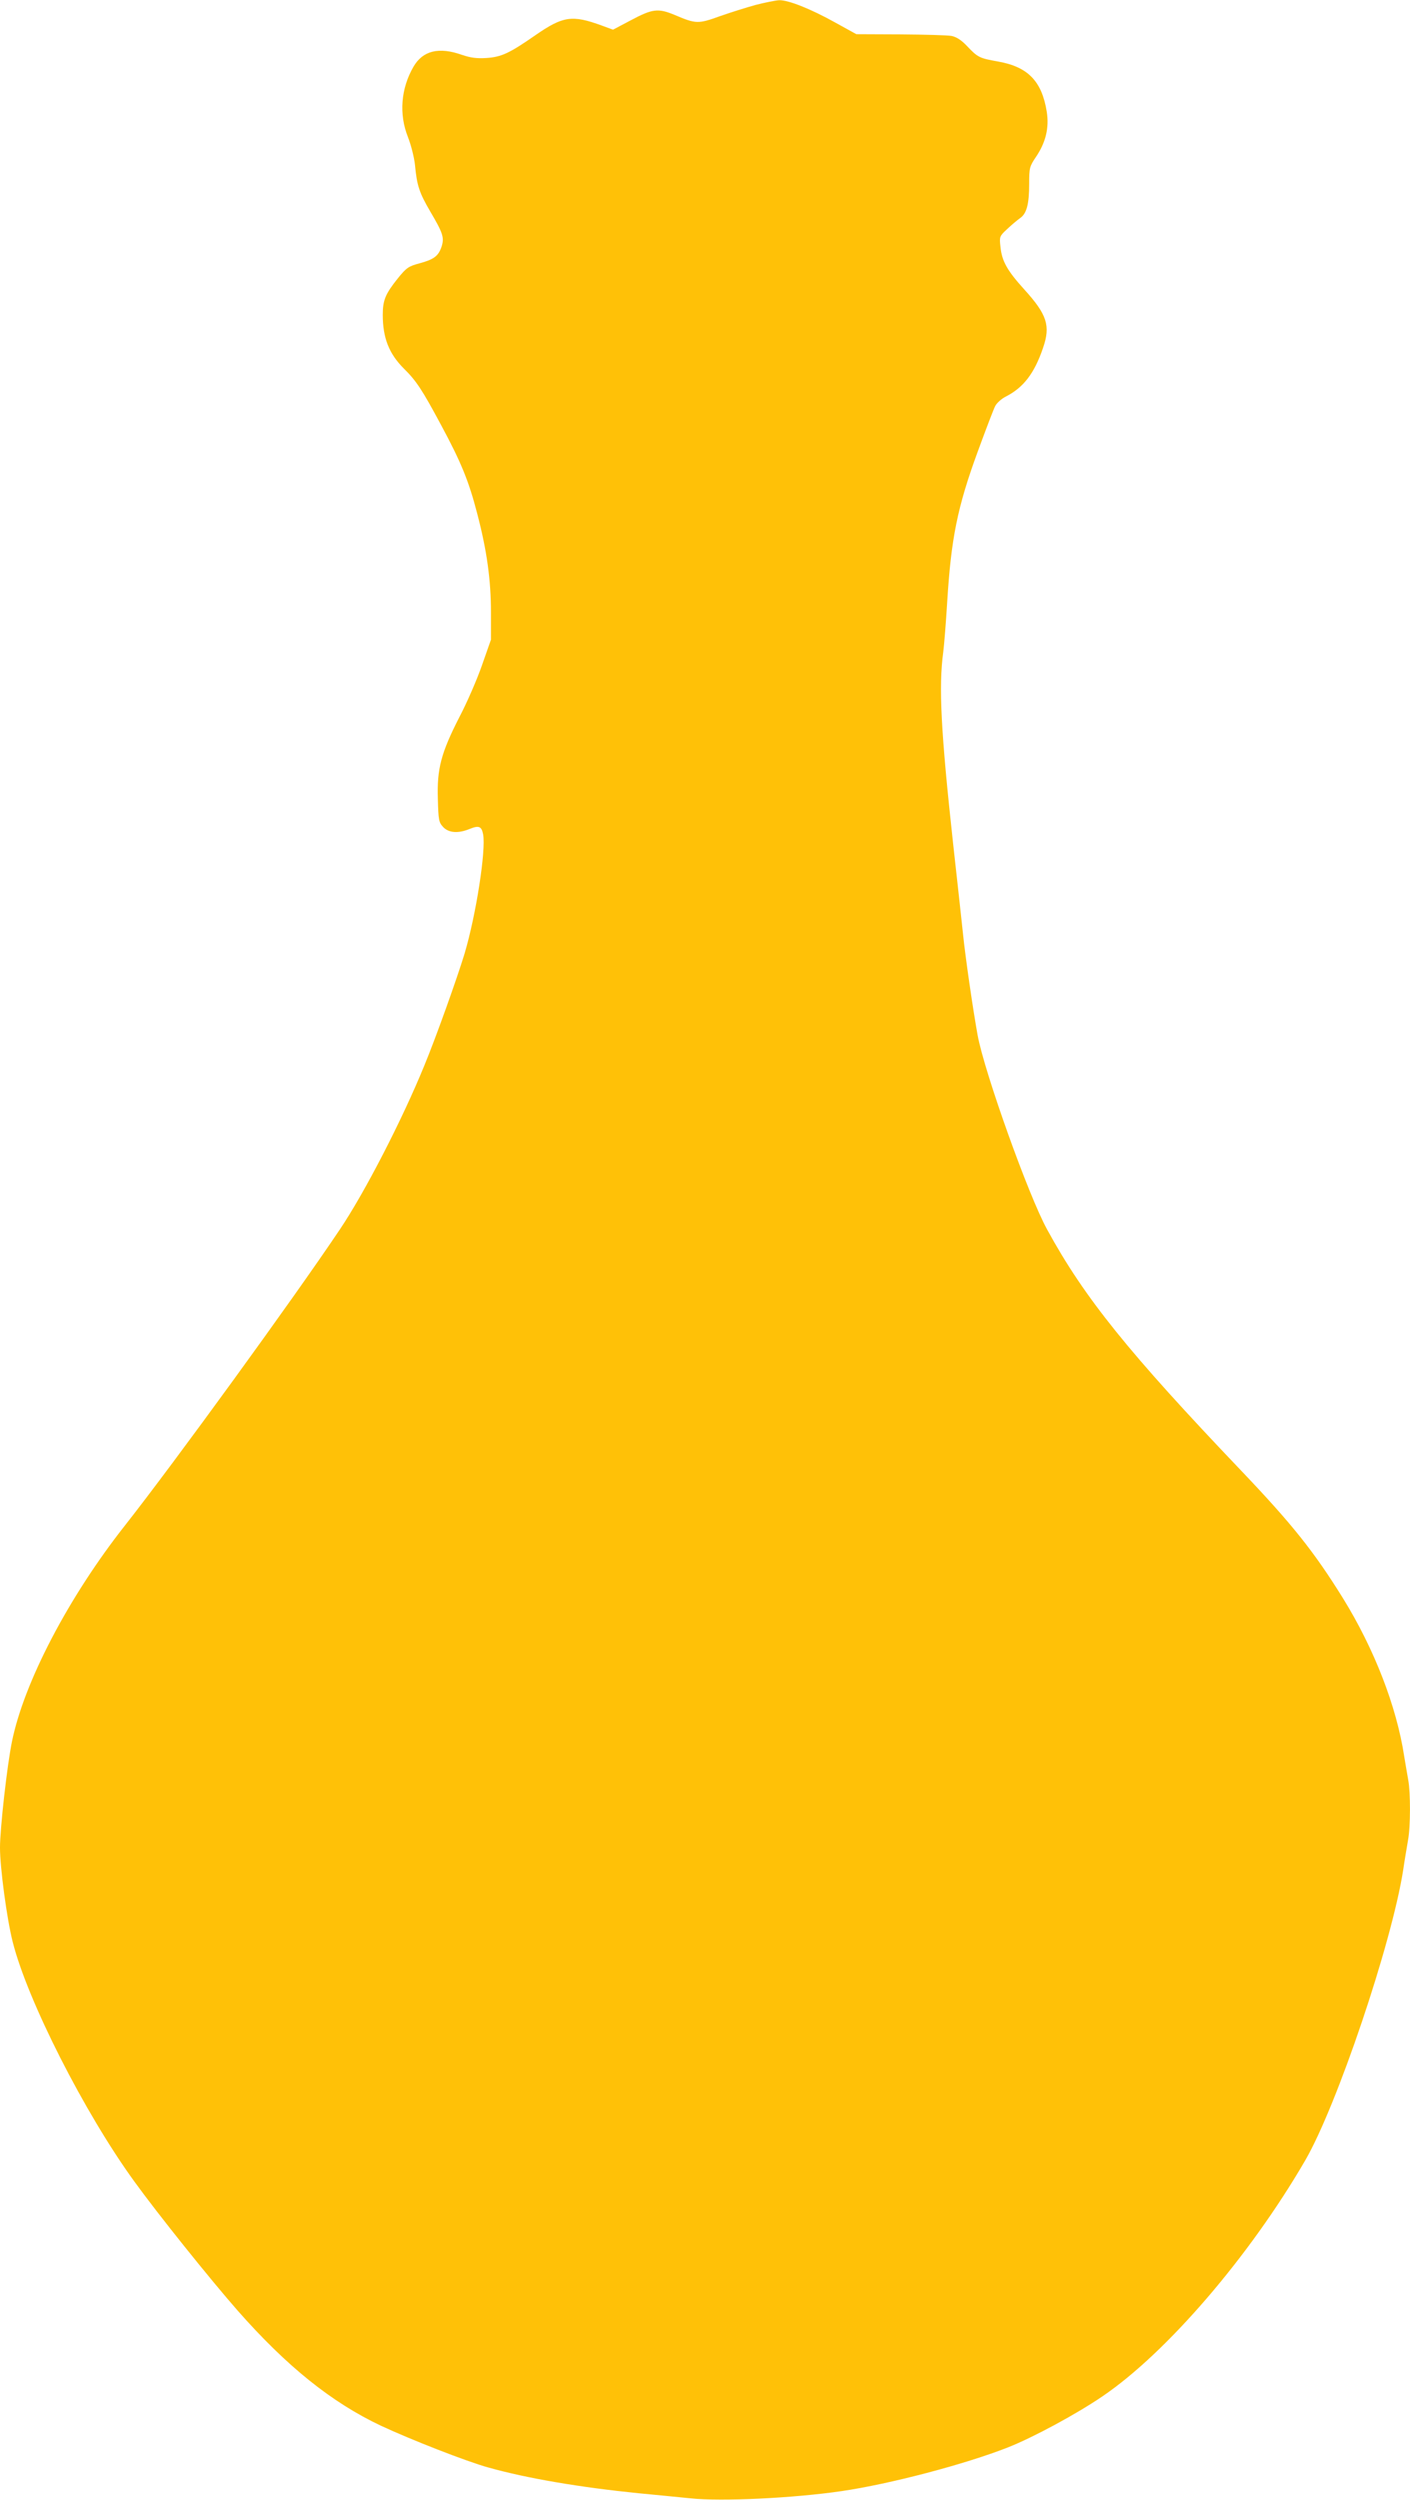 <?xml version="1.0" standalone="no"?>
<!DOCTYPE svg PUBLIC "-//W3C//DTD SVG 20010904//EN"
 "http://www.w3.org/TR/2001/REC-SVG-20010904/DTD/svg10.dtd">
<svg version="1.0" xmlns="http://www.w3.org/2000/svg"
 width="722pt" height="1280pt" viewBox="0 0 722 1280"
 preserveAspectRatio="xMidYMid meet">
<g transform="translate(0,1280) scale(0.1,-0.1)"
fill="#ffc107" stroke="none">
<path d="M3870 12775 c-47 -13 -130 -39 -184 -58 -111 -40 -122 -40 -230 6
-87 36 -114 33 -230 -29 l-87 -46 -57 21 c-153 56 -199 49 -343 -51 -131 -91
-172 -110 -249 -115 -49 -3 -80 1 -124 16 -119 42 -201 22 -249 -61 -64 -111
-75 -242 -28 -360 16 -41 32 -104 36 -143 10 -106 22 -142 80 -241 63 -107 71
-131 56 -177 -16 -48 -39 -65 -112 -85 -57 -15 -68 -23 -111 -76 -65 -81 -78
-113 -78 -188 0 -118 32 -199 108 -275 64 -63 94 -109 190 -288 103 -191 143
-289 186 -456 49 -187 70 -338 70 -504 l0 -140 -46 -131 c-25 -72 -77 -192
-116 -266 -93 -182 -115 -264 -110 -418 3 -109 5 -120 27 -144 29 -31 78 -34
136 -10 47 19 61 14 69 -28 15 -82 -36 -411 -95 -610 -36 -119 -144 -423 -206
-573 -113 -277 -305 -650 -433 -840 -238 -355 -846 -1192 -1100 -1515 -290
-368 -518 -805 -579 -1108 -25 -123 -61 -444 -61 -542 0 -102 35 -364 65 -482
75 -299 368 -876 623 -1227 123 -170 387 -499 529 -661 251 -285 481 -470 733
-589 154 -72 441 -184 550 -214 199 -56 472 -102 770 -132 85 -8 205 -20 266
-26 158 -17 529 1 774 37 246 36 631 137 852 224 129 51 351 171 483 261 330
224 754 718 1039 1209 162 280 442 1109 501 1485 8 55 20 124 25 154 13 68 13
245 1 308 -5 26 -14 82 -21 123 -39 254 -153 548 -313 807 -149 240 -261 380
-520 652 -577 605 -804 886 -995 1236 -95 172 -322 808 -356 995 -23 126 -63
400 -75 520 -6 58 -29 267 -51 465 -62 568 -74 799 -50 977 5 40 14 154 20
253 20 327 52 488 157 774 41 112 81 217 89 232 8 16 33 38 55 49 90 46 146
119 190 249 39 113 21 170 -96 299 -87 96 -115 145 -122 218 -6 52 -5 55 34
91 22 21 52 46 66 56 34 23 47 71 47 177 0 81 2 88 35 137 50 74 68 149 55
231 -25 157 -97 230 -249 257 -96 17 -104 21 -159 79 -29 31 -55 47 -79 52
-20 4 -137 7 -262 8 l-226 1 -105 58 c-129 72 -243 117 -290 116 -19 -1 -73
-12 -120 -24z"/>
</g>
</svg>
